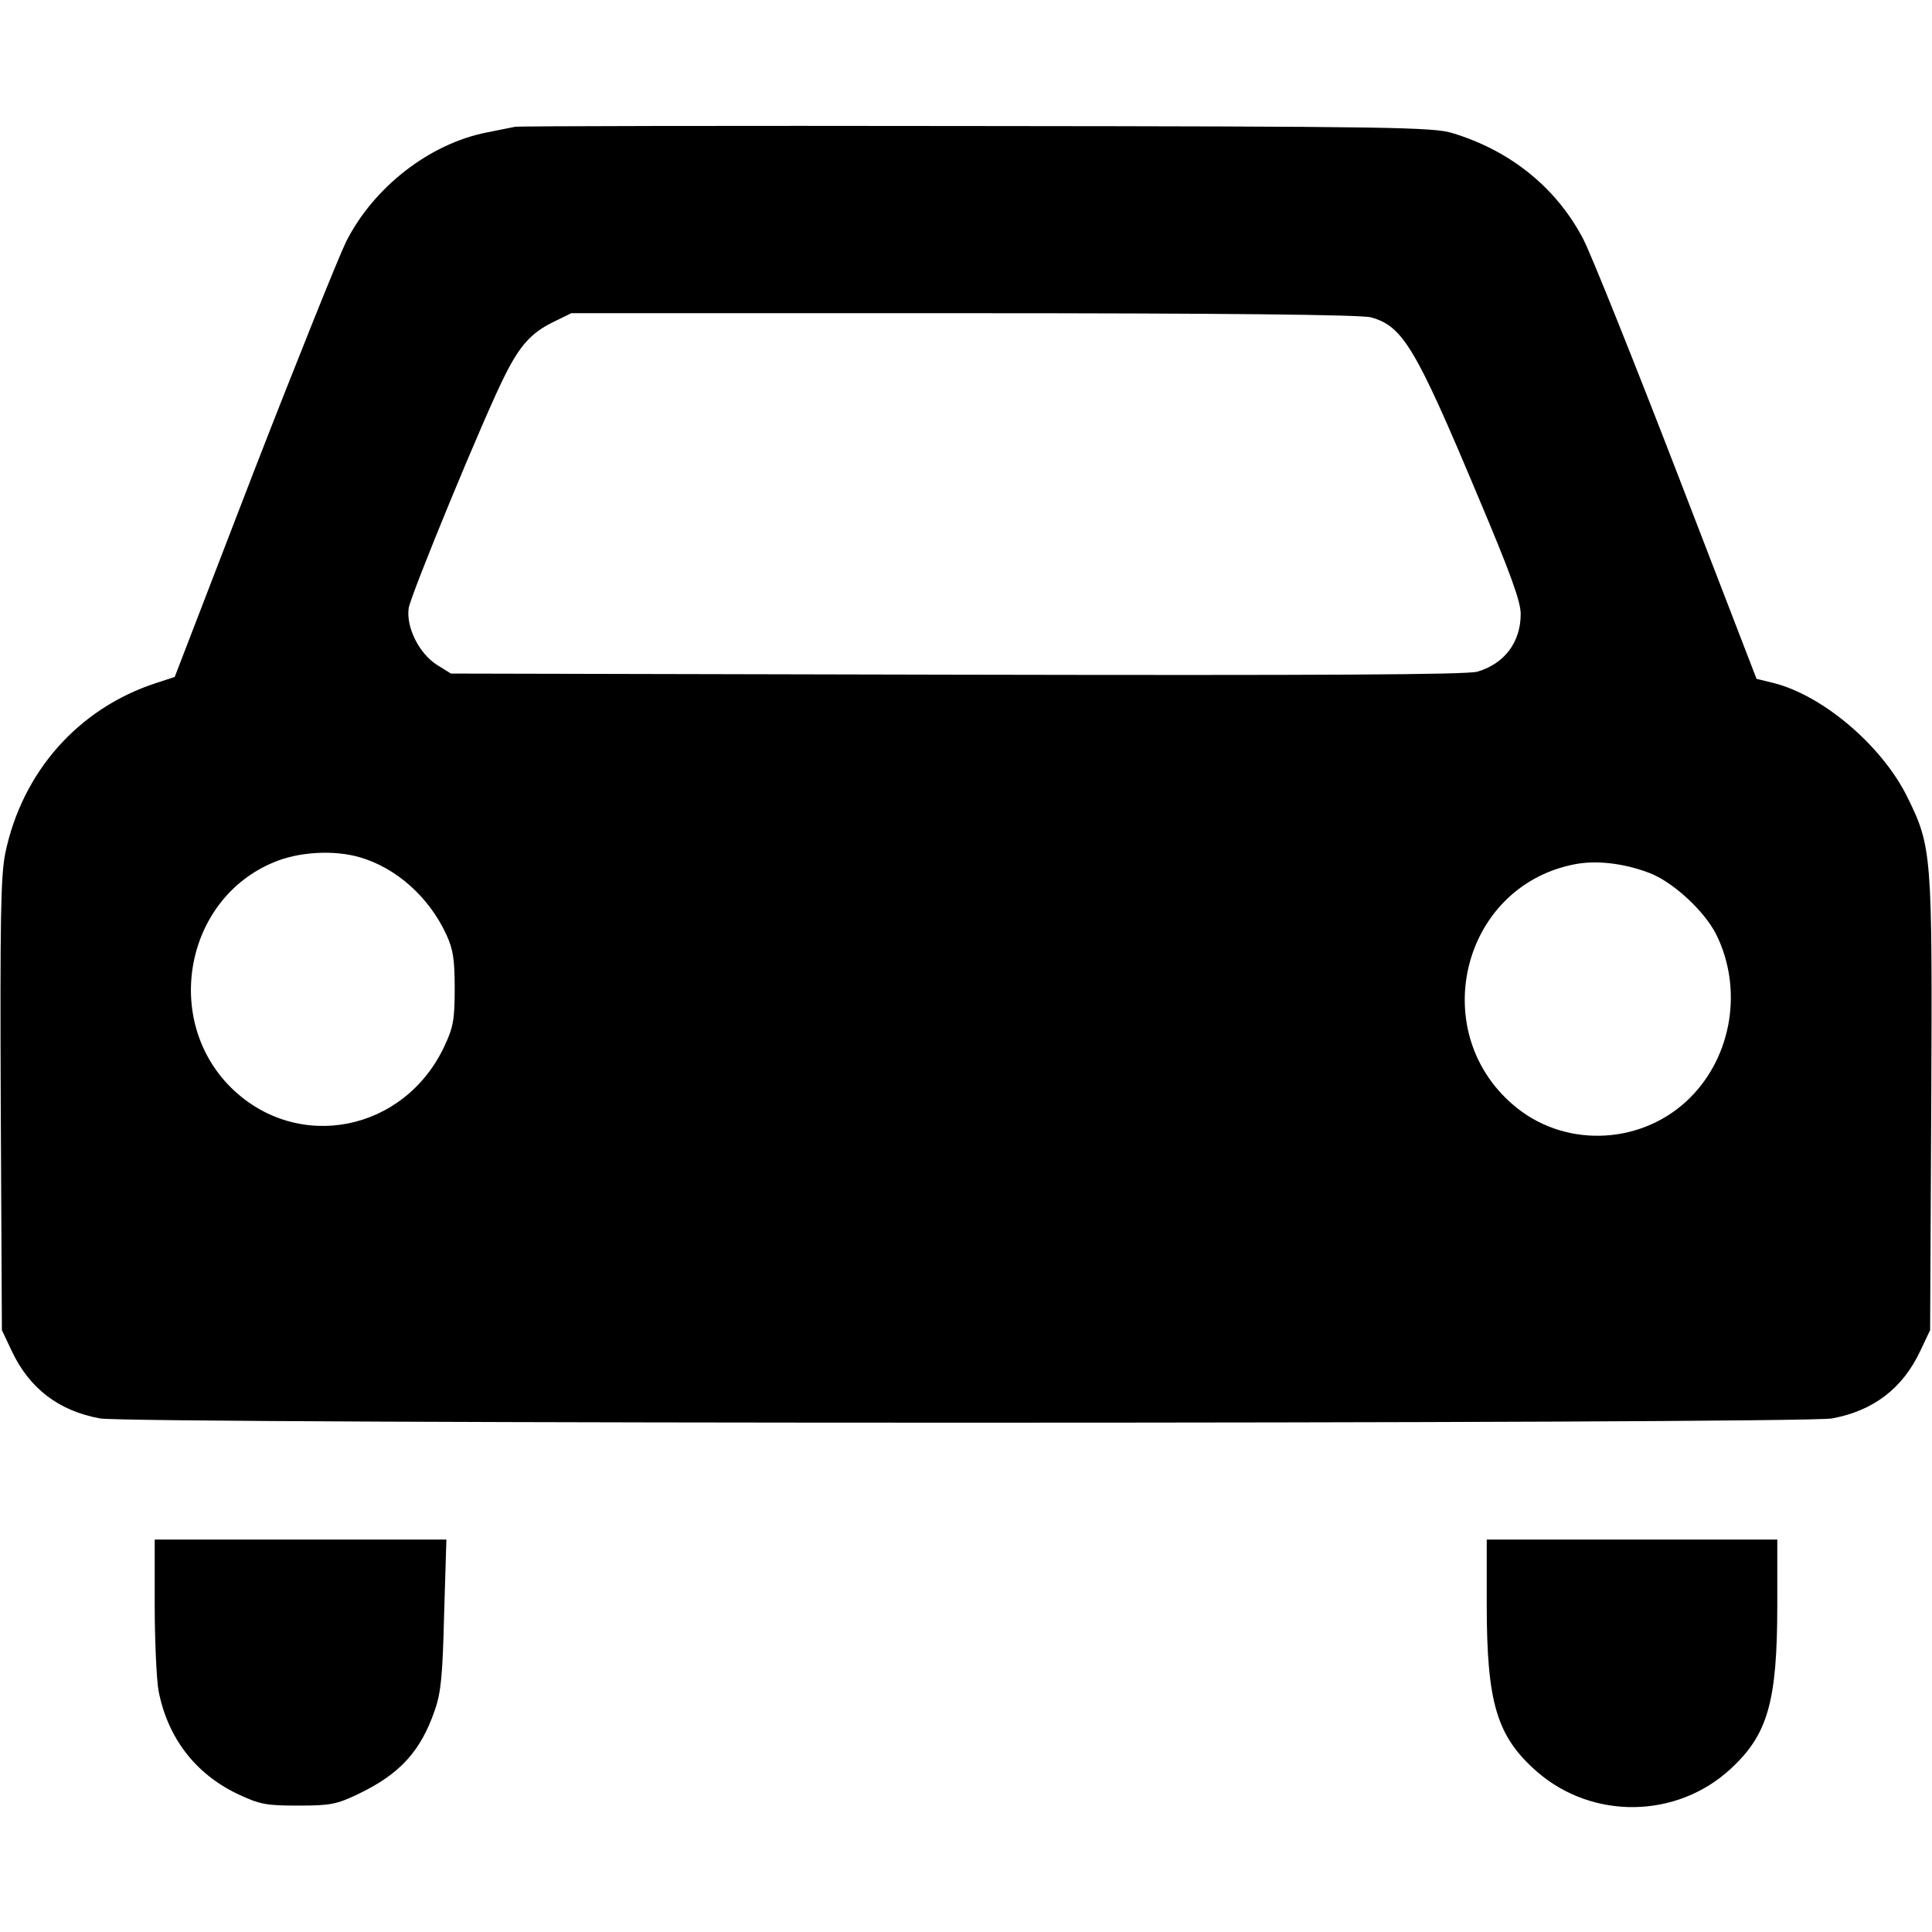 <?xml version="1.0" standalone="no"?>
<!DOCTYPE svg PUBLIC "-//W3C//DTD SVG 20010904//EN"
 "http://www.w3.org/TR/2001/REC-SVG-20010904/DTD/svg10.dtd">
<svg version="1.0" xmlns="http://www.w3.org/2000/svg"
 width="512pt" height="512pt" viewBox="0 0 512 512"
 preserveAspectRatio="xMidYMid meet">

<g transform="translate(0,512) scale(0.1,-0.1)"
fill="#000000" stroke="none">
<path d="M1365 4784 c-11 -2 -45 -9 -75 -15 -152 -30 -300 -145 -373 -290 -20
-41 -131 -317 -246 -613 l-208 -540 -49 -16 c-206 -67 -355 -235 -400 -451
-12 -59 -14 -171 -12 -667 l3 -597 26 -55 c47 -100 125 -159 234 -179 83 -15
4507 -15 4590 0 109 20 187 79 234 179 l26 55 3 597 c3 668 2 683 -64 817 -67
135 -223 268 -354 301 l-45 11 -209 542 c-115 298 -227 577 -249 621 -70 136
-192 236 -347 283 -50 16 -160 18 -1260 19 -663 1 -1214 0 -1225 -2z m2268
-505 c84 -23 118 -79 282 -470 88 -208 115 -283 115 -316 0 -75 -43 -132 -115
-153 -29 -8 -397 -10 -1380 -8 l-1340 3 -37 23 c-47 30 -82 99 -75 150 5 35
202 513 255 617 39 78 69 112 125 140 l51 25 1040 0 c694 0 1054 -4 1079 -11z
m-2679 -1431 c96 -28 183 -105 229 -205 18 -39 22 -66 22 -143 0 -82 -4 -103
-27 -152 -106 -227 -388 -283 -564 -112 -184 180 -124 502 112 599 66 28 160
33 228 13z m3416 -41 c62 -23 146 -100 178 -163 71 -143 43 -321 -69 -433
-123 -123 -323 -135 -458 -28 -243 193 -152 585 149 646 58 12 131 4 200 -22z"/>
<path d="M410 866 c0 -95 5 -197 10 -226 24 -125 97 -220 209 -274 60 -28 75
-31 161 -31 85 0 102 3 160 31 109 52 165 113 202 221 17 48 21 94 25 256 l6
197 -387 0 -386 0 0 -174z"/>
<path d="M3940 868 c0 -262 27 -350 133 -443 147 -128 370 -125 513 7 99 91
124 178 124 436 l0 172 -385 0 -385 0 0 -172z"/>
</g>
</svg>
